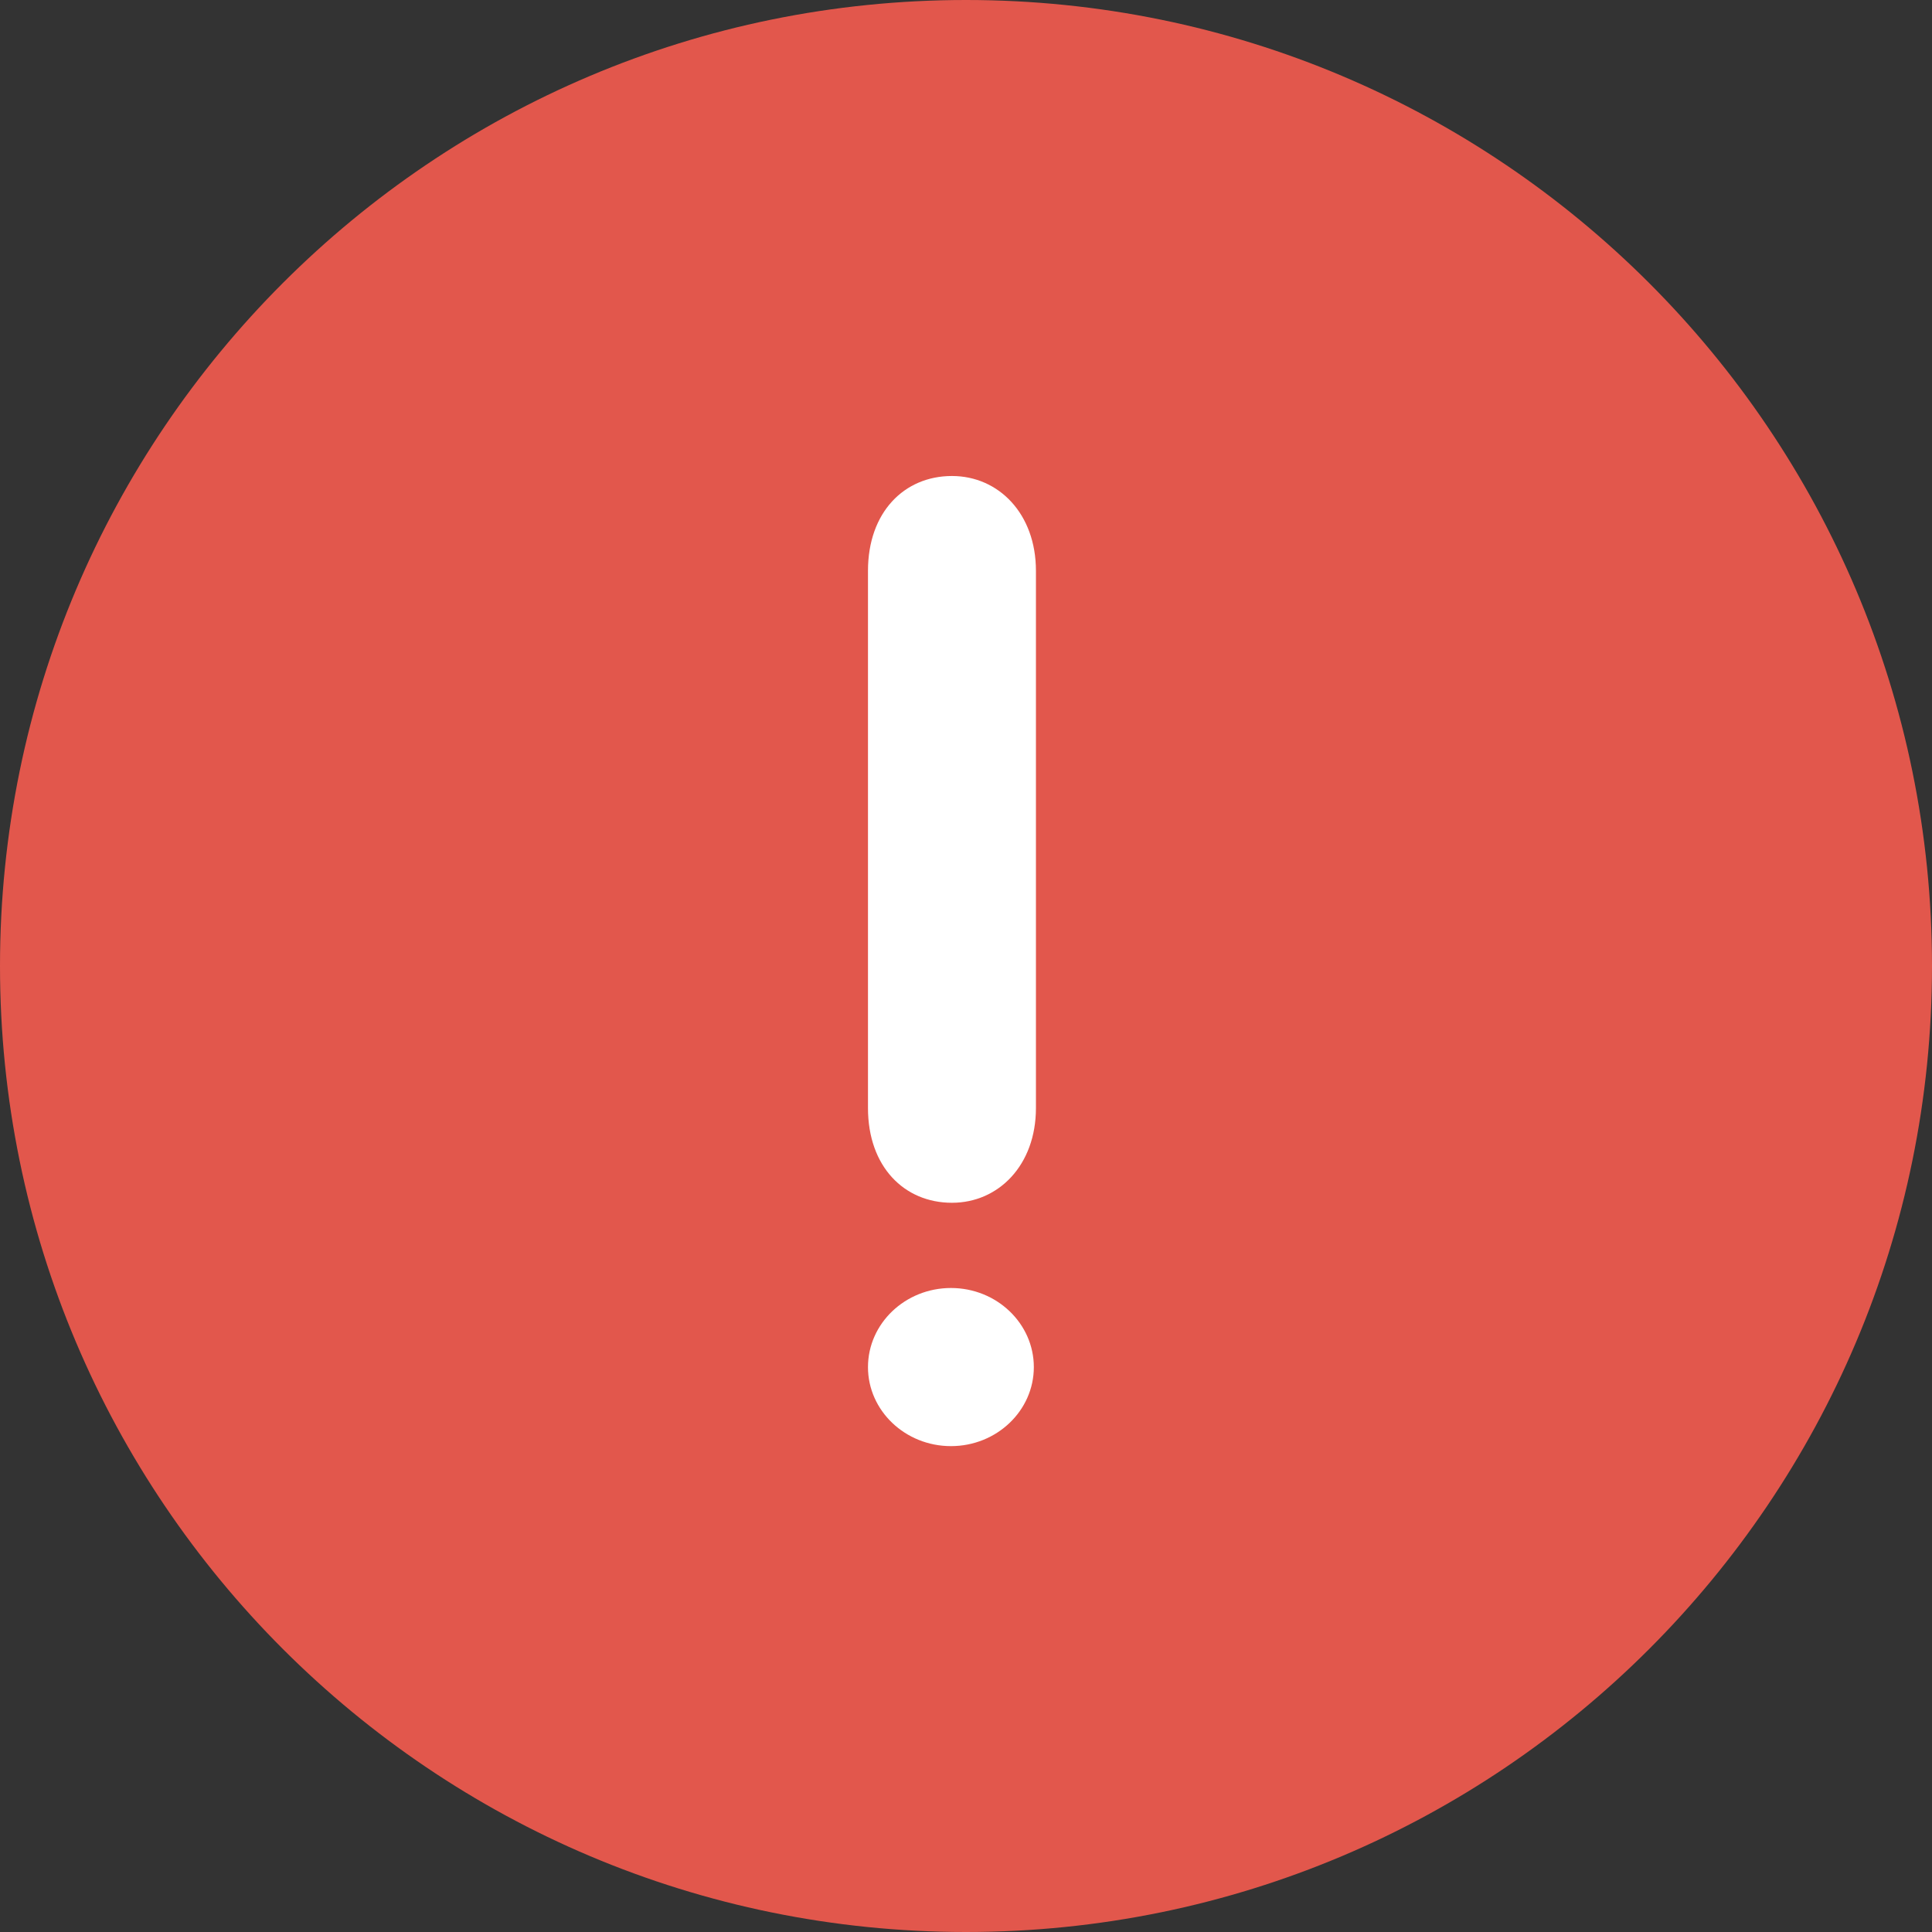 <svg xmlns="http://www.w3.org/2000/svg" width="45" height="45" viewBox="0 0 45 45">
    <rect x="0" y="0" width="45" height="45" fill="#333333" stroke="none"/>
    <g fill="none" fill-rule="nonzero">
        <path fill="#E2574C" d="M22.5 0C10.074 0 0 10.074 0 22.5 0 34.927 10.074 45 22.5 45 34.927 45 45 34.929 45 22.5 45 10.074 34.927 0 22.5 0z"/>
        <g fill="#FFF">
            <path d="M22.173 11.087c-1.113 0-1.956.845-1.956 2.209v12.512c0 1.365.843 2.207 1.956 2.207 1.086 0 1.956-.877 1.956-2.207V13.296c0-1.332-.87-2.209-1.956-2.209zM22.15 30c-1.066 0-1.933.826-1.933 1.843 0 1.014.867 1.84 1.933 1.84 1.065 0 1.93-.826 1.93-1.84 0-1.017-.865-1.843-1.93-1.843z"/>
        </g>
    </g>
</svg>
